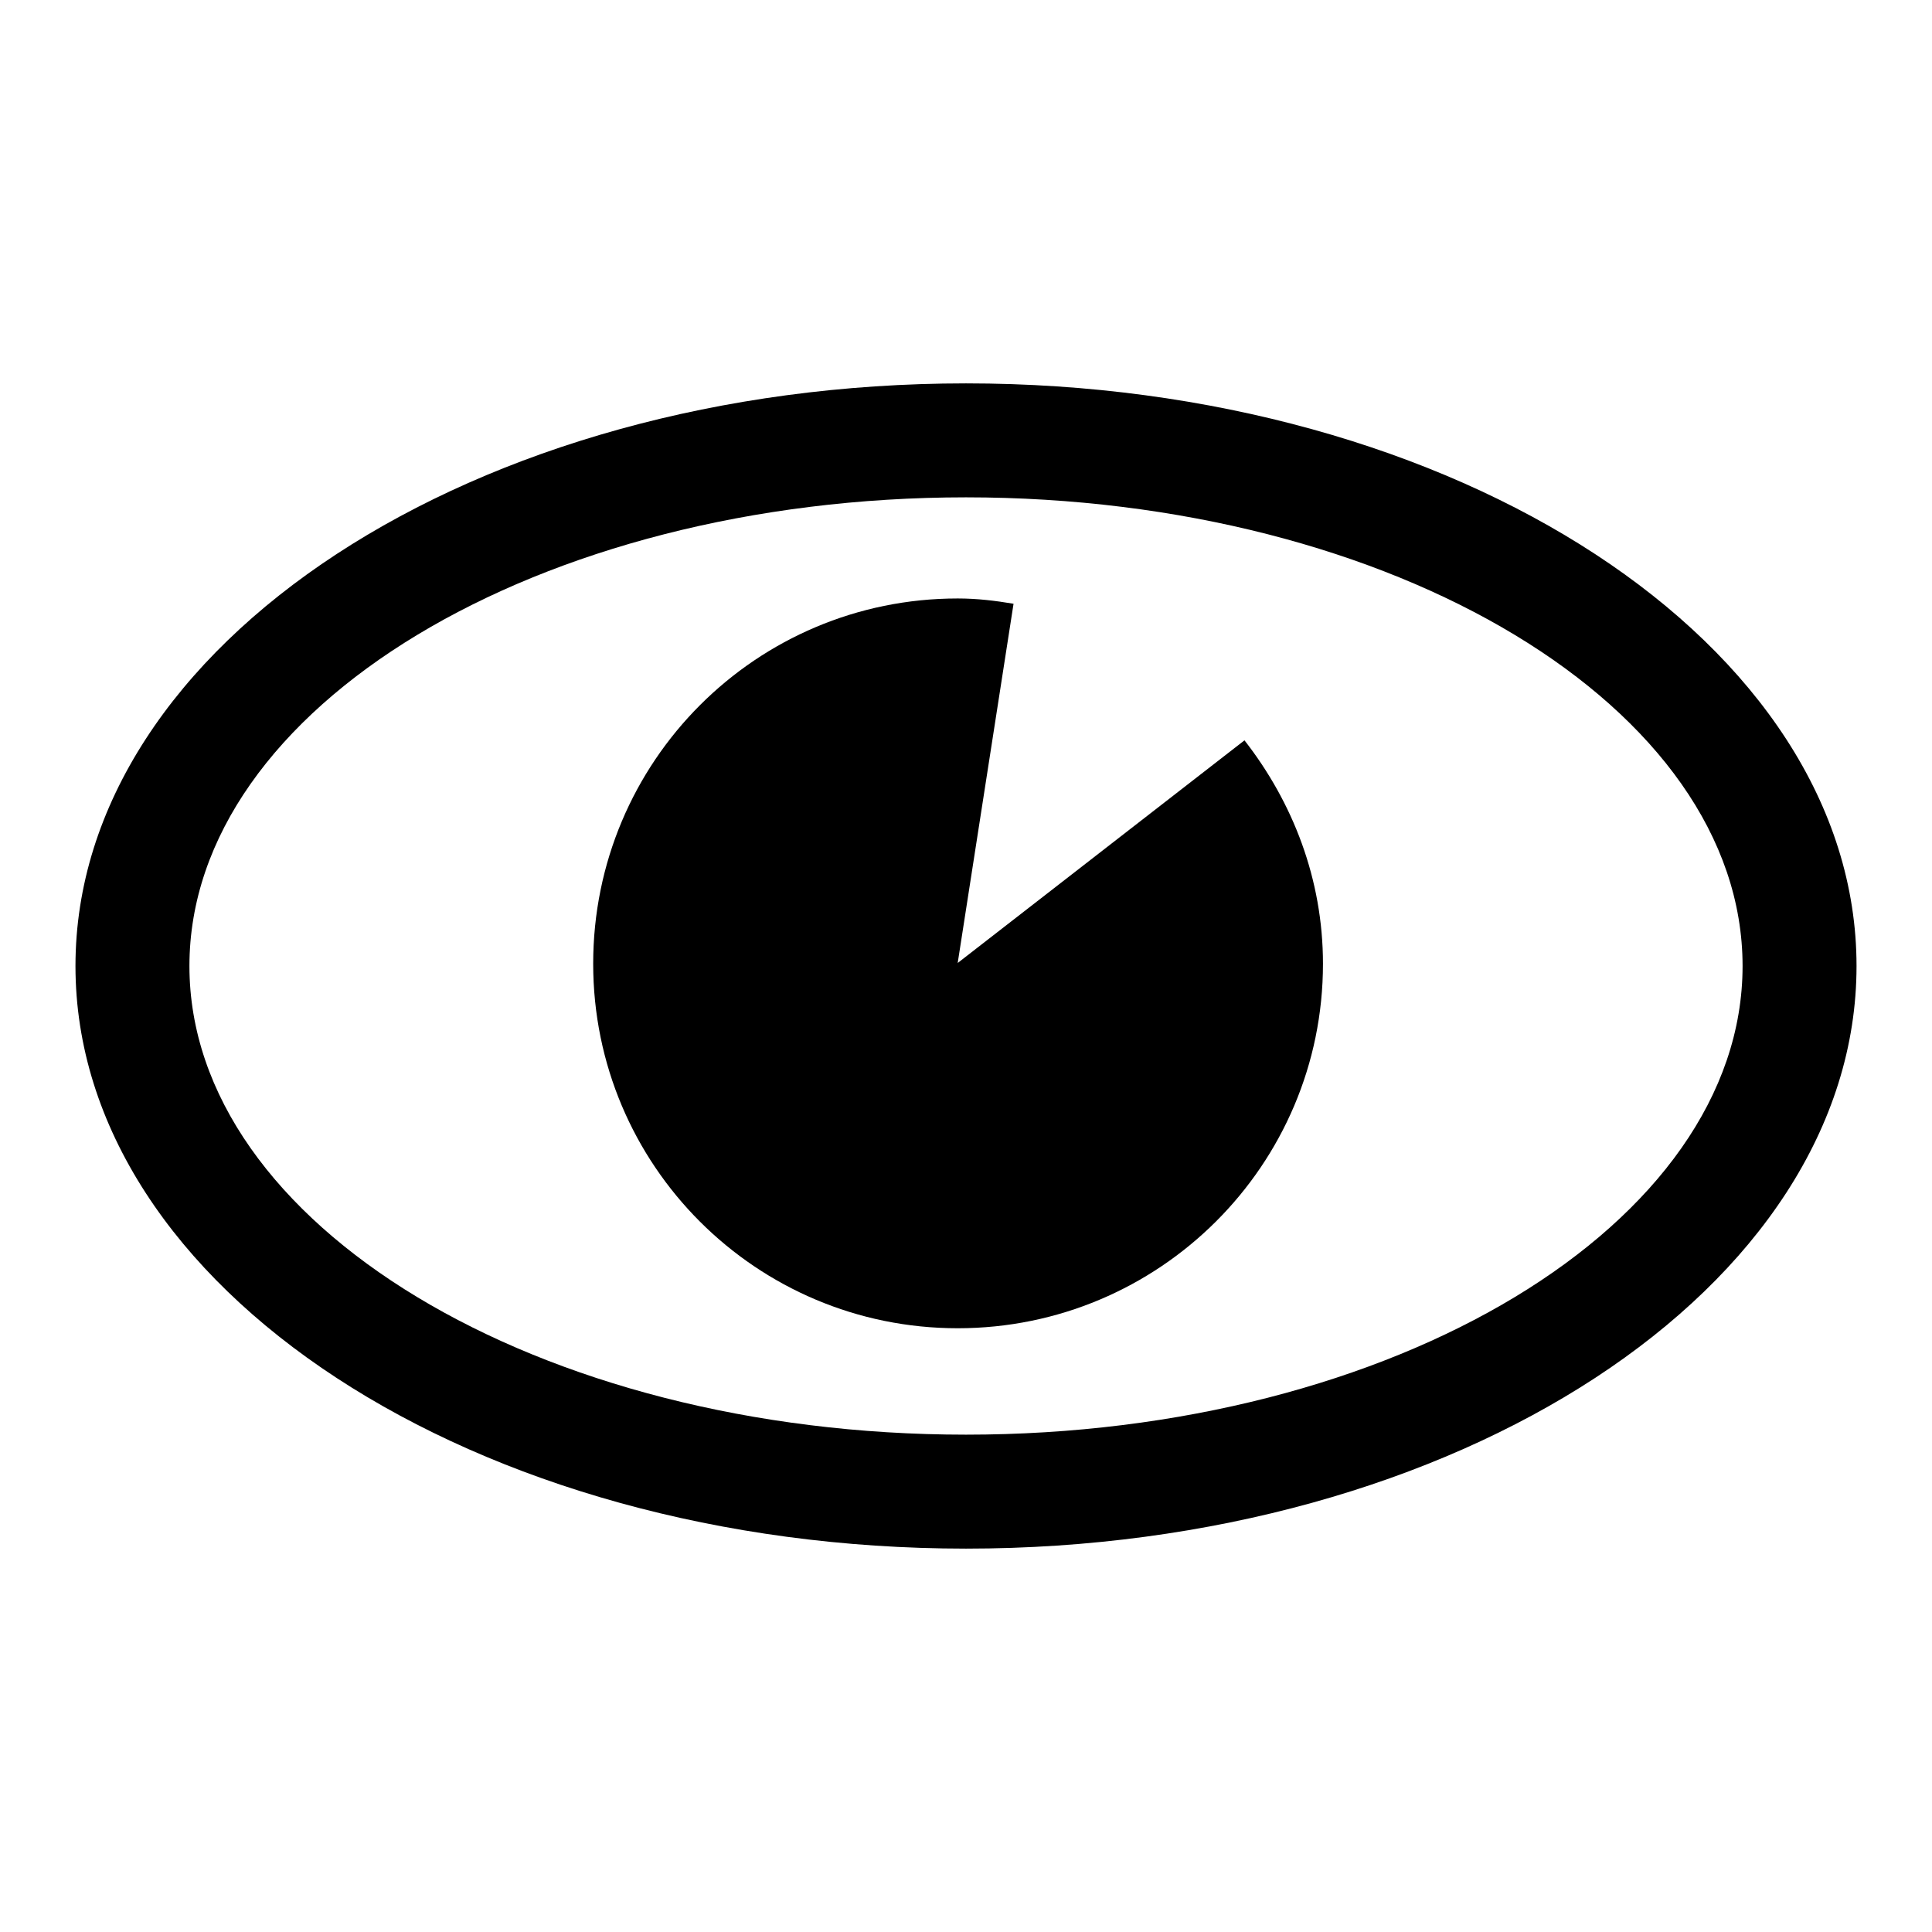 <?xml version="1.0" encoding="utf-8"?>
<!-- Svg Vector Icons : http://www.onlinewebfonts.com/icon -->
<!DOCTYPE svg PUBLIC "-//W3C//DTD SVG 1.1//EN" "http://www.w3.org/Graphics/SVG/1.1/DTD/svg11.dtd">
<svg version="1.1" xmlns="http://www.w3.org/2000/svg" xmlns:xlink="http://www.w3.org/1999/xlink" x="0px" y="0px" viewBox="0 0 256 256" enable-background="new 0 0 256 256" xml:space="preserve">
<g><g><path fill="#000000" d="M128,205.2c-65.1,0-118-34.6-118-77.2c0-42.6,52.9-77.2,118-77.2c65,0,118,34.6,118,77.2C246,170.6,193,205.2,128,205.2L128,205.2z M128,65.9C71.3,65.9,25.1,93.8,25.1,128c0,34.2,46.2,62.1,102.9,62.1c56.7,0,102.9-27.9,102.9-62.1C230.9,93.8,184.7,65.9,128,65.9L128,65.9z"/><path fill="#000000" d="M126.9,127.6l7.4-47.6c-2.4-0.4-4.8-0.7-7.4-0.7c-26.7,0-48.3,21.6-48.3,48.4c0,26.7,21.6,48.3,48.3,48.3c26.7,0,48.4-21.6,48.4-48.3c0-11.2-4-21.4-10.4-29.6L126.9,127.6L126.9,127.6z"/></g></g>
</svg>